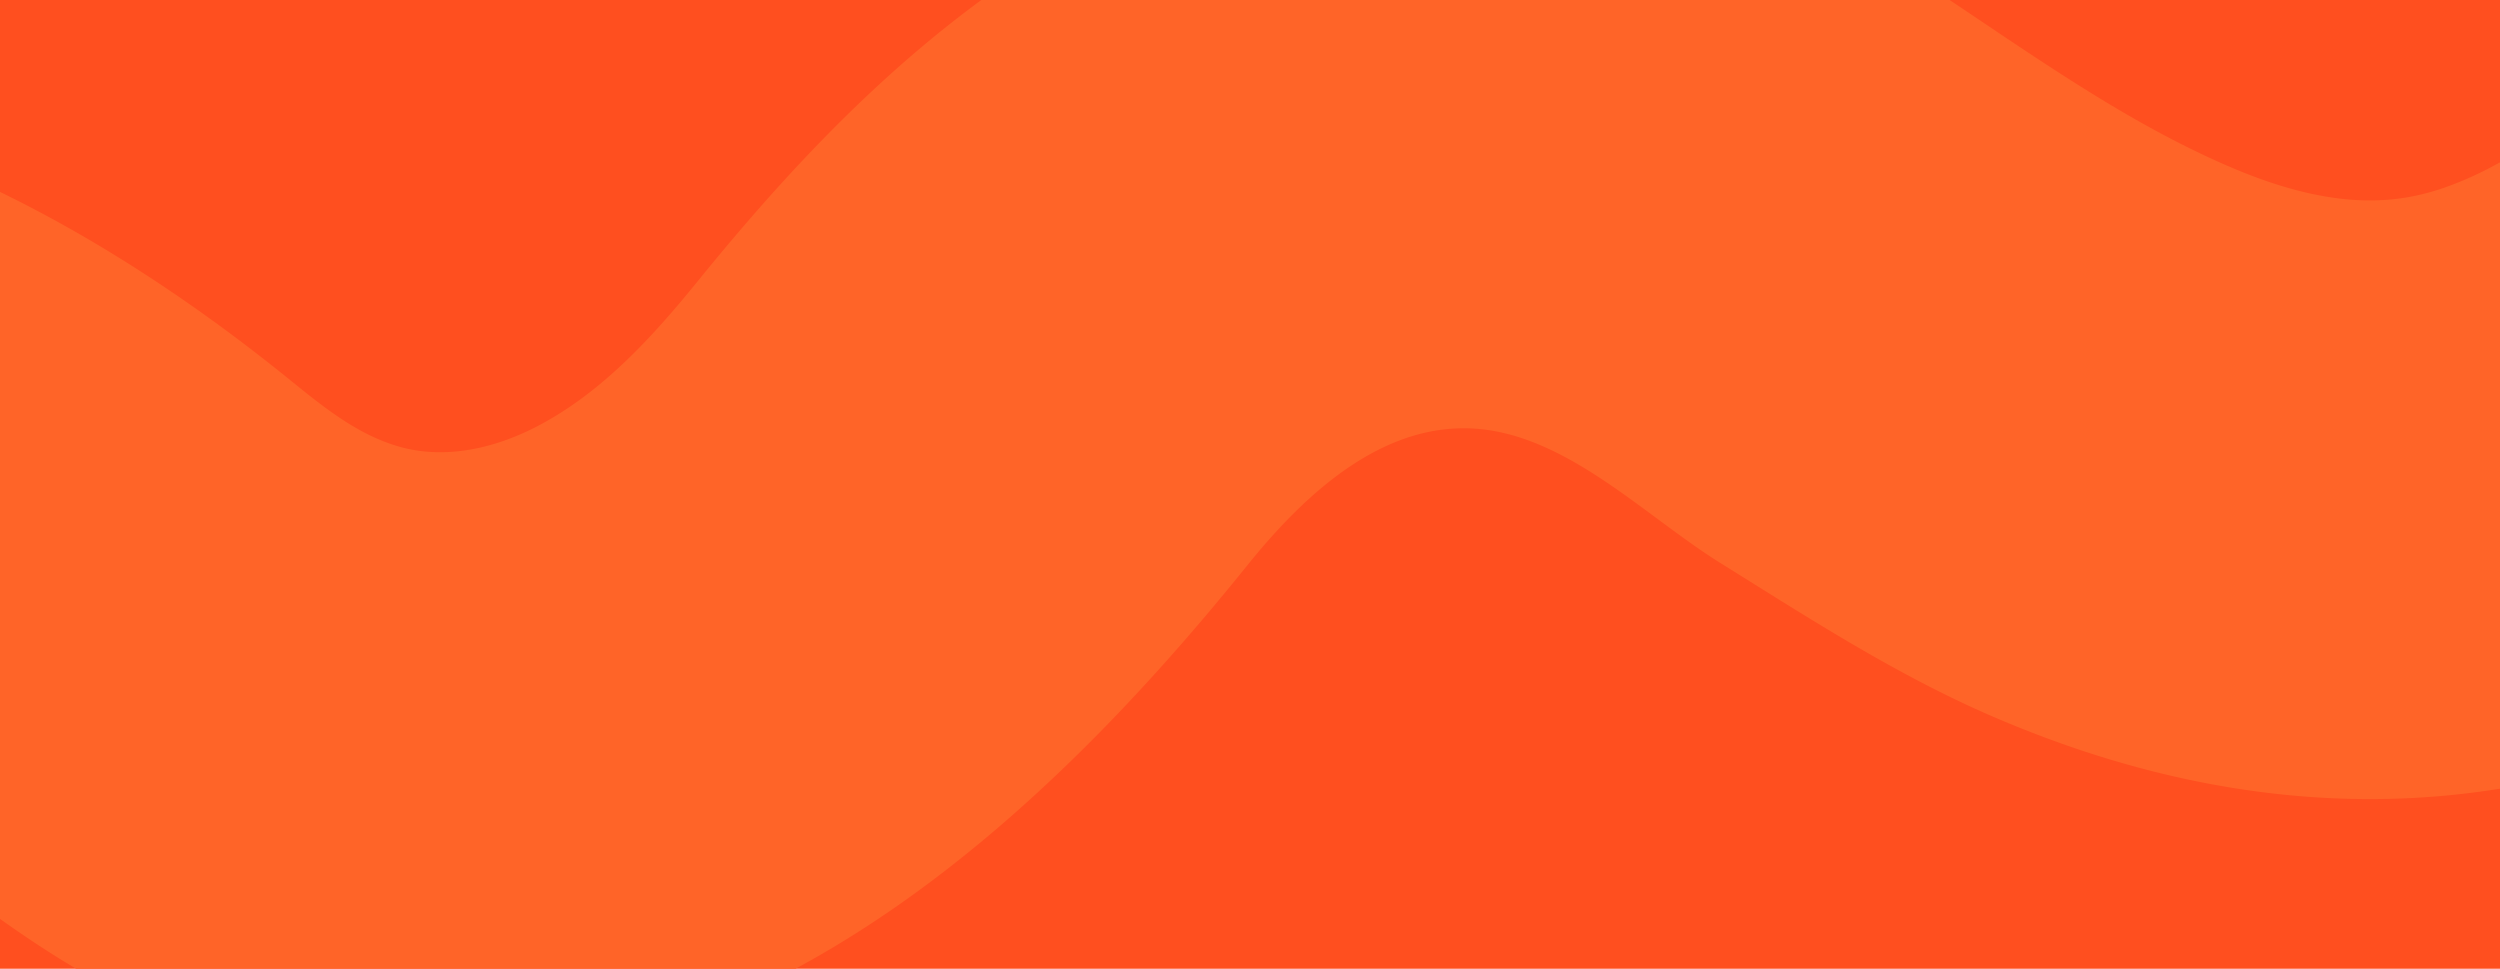 <?xml version="1.0" encoding="UTF-8"?> <svg xmlns="http://www.w3.org/2000/svg" xmlns:xlink="http://www.w3.org/1999/xlink" preserveAspectRatio="none" width="1920" height="744" viewBox="0 0 1920 744"><defs><clipPath id="clip-path"><rect id="Rectangle_152339" data-name="Rectangle 152339" width="1920" height="744" fill="#ff4f1f"></rect></clipPath><clipPath id="clip-path-2"><rect id="Rectangle_152338" data-name="Rectangle 152338" width="4885.979" height="930.1" fill="#ff6428"></rect></clipPath></defs><g id="Mask_Group_168758" data-name="Mask Group 168758" clip-path="url(#clip-path)"><rect id="Rectangle_152337" data-name="Rectangle 152337" width="1920" height="744" fill="#ff4f1f"></rect><g id="Group_168819" data-name="Group 168819" transform="matrix(-0.985, 0.174, -0.174, -0.985, 3235.83, 373.356)"><g id="Group_168818" data-name="Group 168818" clip-path="url(#clip-path-2)"><path id="Path_53677" data-name="Path 53677" d="M4794.754,777.493c-101.819,78.749-247.357,59.833-325.067-42.249l-.077-.1c-47.223-62.074-128.6-139.279-213.8-120.426-64.665,14.31-118.527,73.66-171.968,110.172-68.052,46.494-134.652,93.925-209.22,129.574-143.224,68.476-285.229,90.491-423.457,65.9a656.2,656.2,0,0,1-103.879-27.535c-154.013-54.46-285.2-162.788-391.846-284.863-22.893-26.2-45.585-53.7-77.6-69.023-33.059-15.822-71.855-13.523-106.088-2.772-53.44,16.781-99,51.953-141.321,88.646-100.02,86.719-206.385,163.4-332.157,208.779-142,51.235-283.353,53.86-408.772,7.593-176.421-65.082-279.484-235.008-433.372-335.454-78.66-51.344-129.37-50-168.607-41.908-74.567,15.373-146.577,65.076-238.593,140.286C971.583,667.328,854.73,762.8,674.835,766.077c-106,1.9-213.672-27.693-320.035-87.944-59.95-33.957-115.34-72.172-164.635-113.586-57.748-48.52-107.378-101.681-147.511-158A229.821,229.821,0,0,1,.2,282.585C-5,155.76,93.6,48.738,220.422,43.541a229.81,229.81,0,0,1,47.453,2.981c121.61,20.414,173.81,138.047,262.885,208.713,44.508,35.31,104.578,58.412,158.356,40.092,31.469-10.723,56.7-34.062,81.859-55.8C892.377,134.61,1036.008,46.35,1194.7,13.631a655.786,655.786,0,0,1,105.78-13.1C1439.591-5.161,1576.05,35.1,1707.366,120.814c68.366,44.625,127.3,99.683,187.79,154.02,47.5,42.67,92.3,107.664,153.857,130.176,75.213,27.5,149.551-21.041,204.16-68.736C2439.833,173.248,2673.389,24.867,2933.028,64.88c179.32,27.7,282.74,139.652,351.186,213.777,81.434,88.189,146.441,147.989,218.813,173.577,38.08,13.463,88.57,21.7,174.362-19.319,167.845-80.24,294.618-237.318,480.03-278.9,131.813-29.564,272.708-7.75,407.449,63.084,103.481,54.4,200.628,137.136,273.542,232.975,77.709,102.082,58.165,248.675-43.655,327.423" transform="translate(0.001 0.001)" fill="#ff6428"></path></g></g></g></svg> 